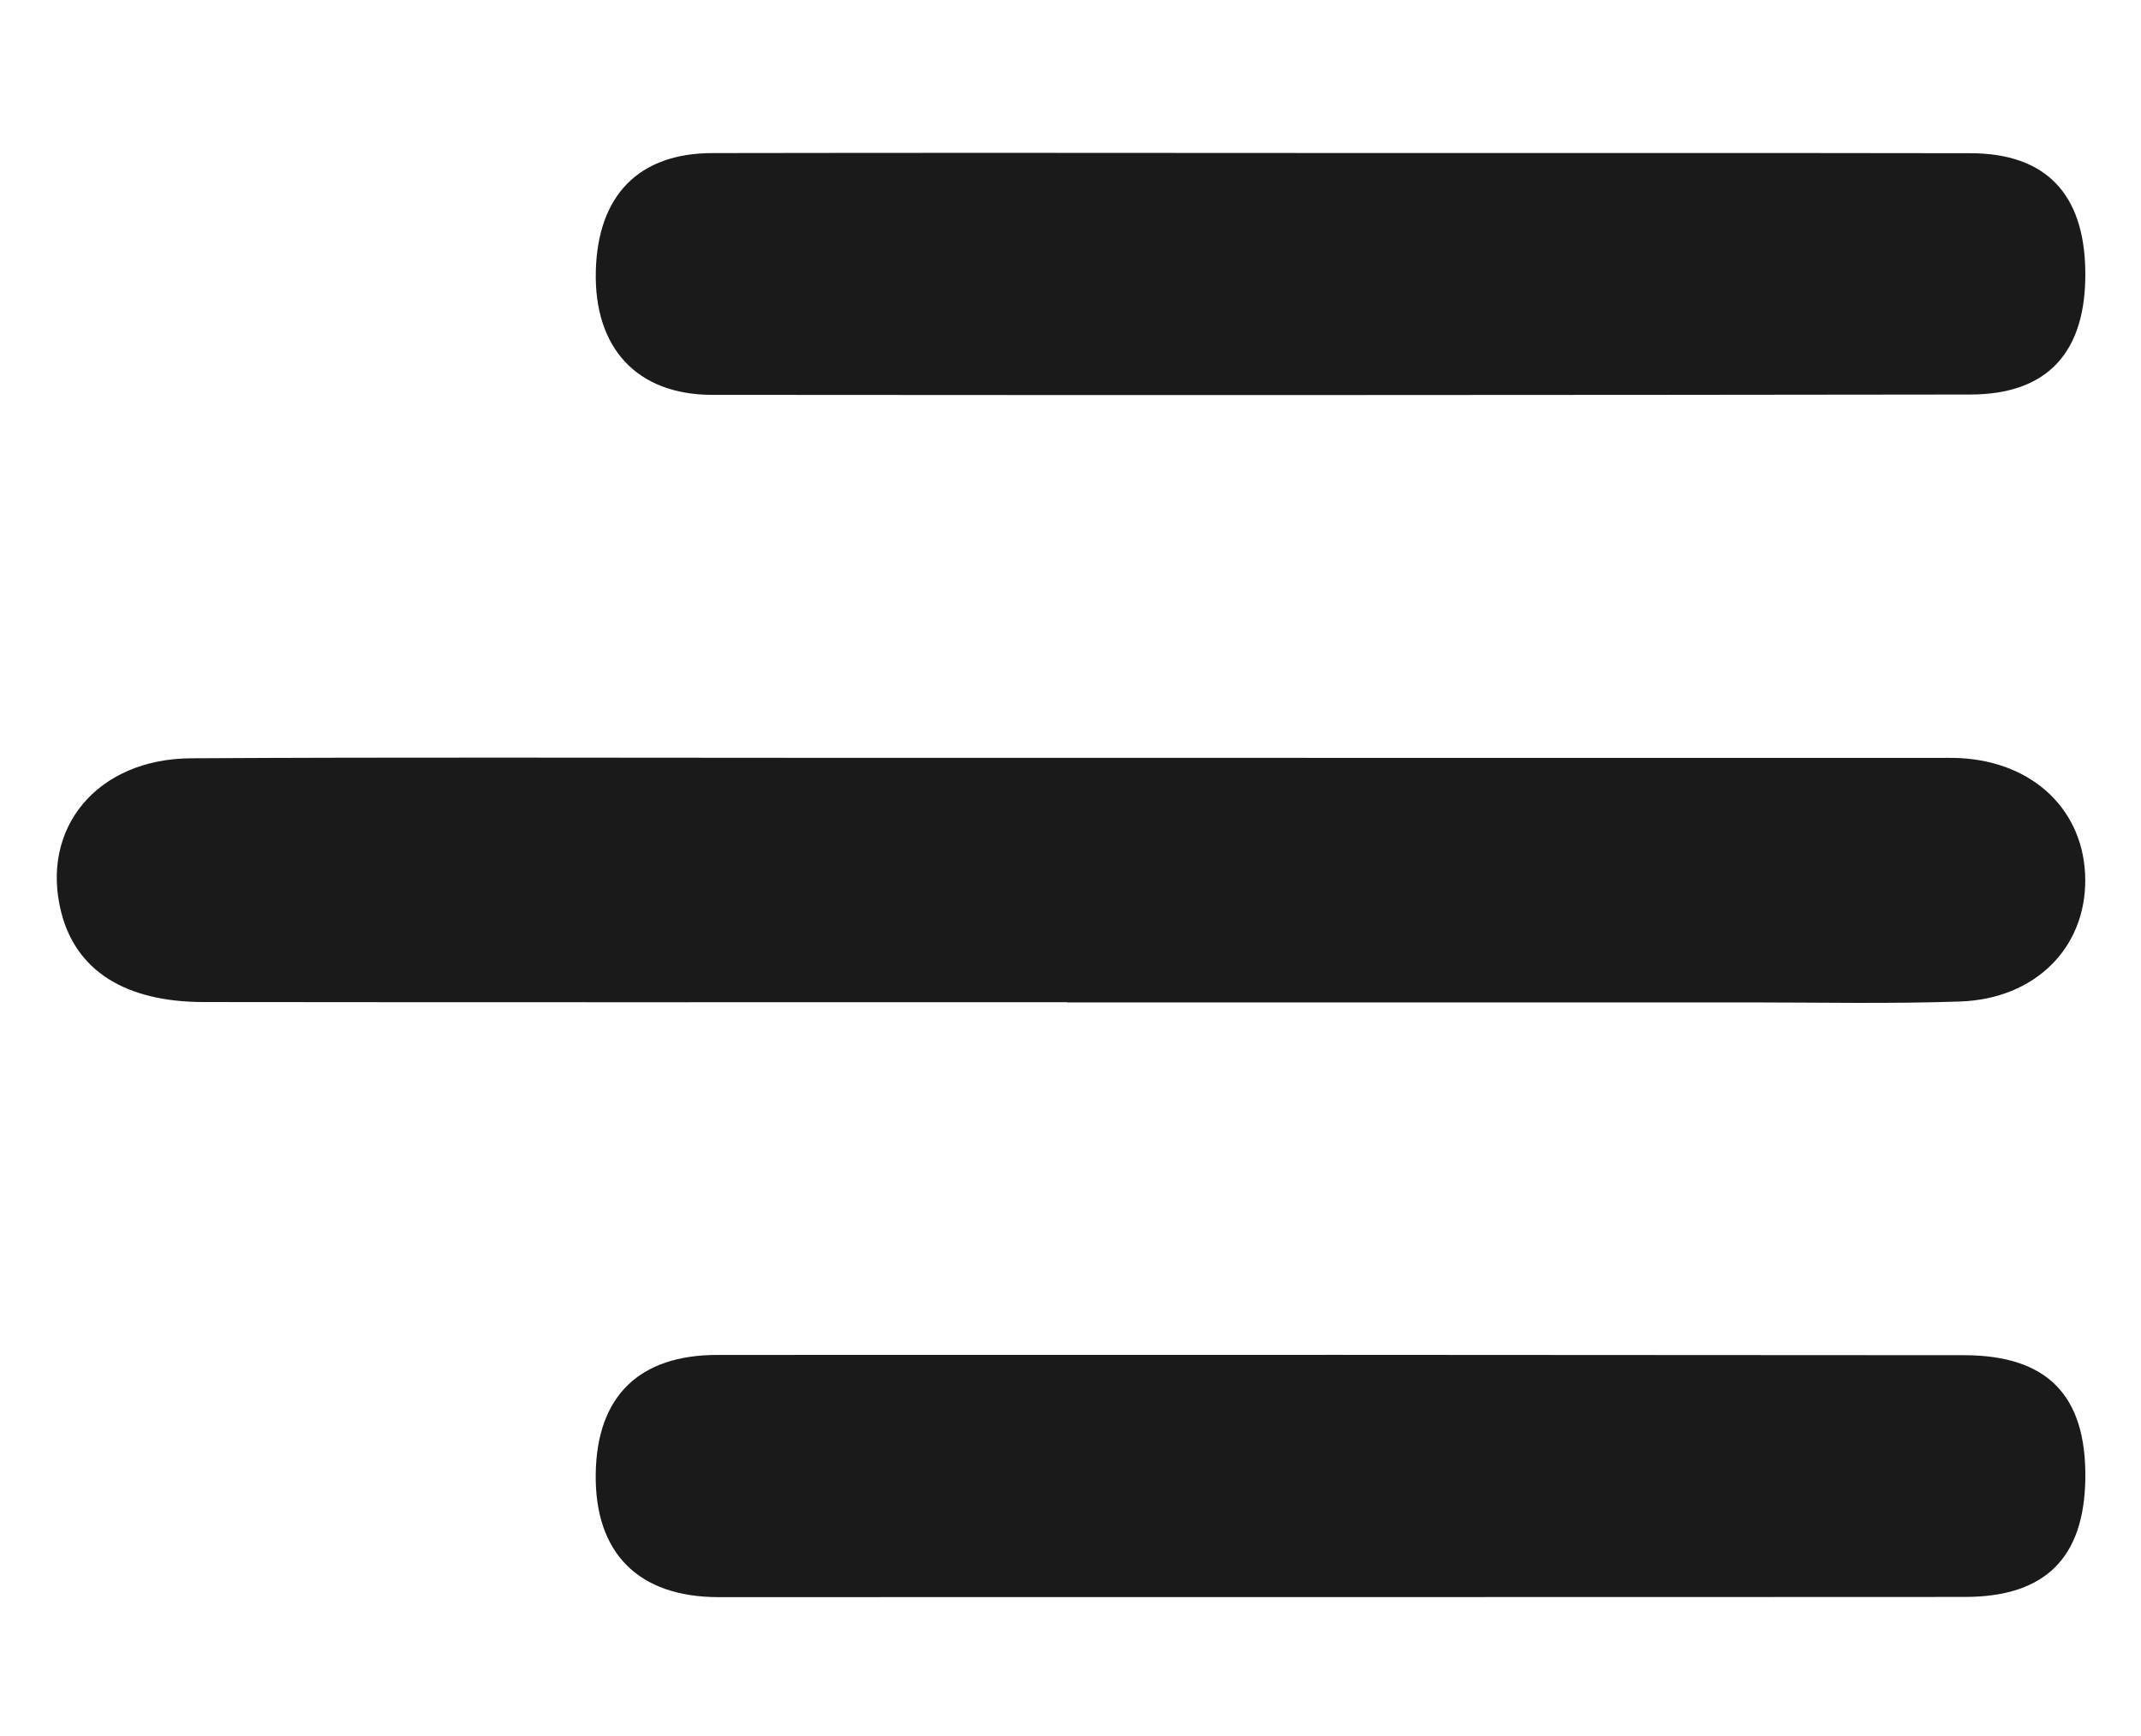 <?xml version="1.0" encoding="utf-8"?>
<!-- Generator: Adobe Illustrator 16.0.0, SVG Export Plug-In . SVG Version: 6.00 Build 0)  -->
<!DOCTYPE svg PUBLIC "-//W3C//DTD SVG 1.1//EN" "http://www.w3.org/Graphics/SVG/1.1/DTD/svg11.dtd">
<svg version="1.1" id="Isolation_Mode" xmlns="http://www.w3.org/2000/svg" xmlns:xlink="http://www.w3.org/1999/xlink" x="0px"
	 y="0px" width="250px" height="202.667px" viewBox="0 0 250 202.667" enable-background="new 0 0 250 202.667"
	 xml:space="preserve">
<path fill="#1A1A1A" d="M124.601,117.017c-33.608,0-67.216,0.025-100.825-0.016c-9.204-0.012-14.901-3.696-16.624-10.467
	c-2.498-9.813,4.162-17.933,15.164-17.995c23.938-0.136,47.88-0.055,71.82-0.054c43.965,0,87.932,0.007,131.898,0.011
	c0.921,0.001,1.844-0.027,2.762,0.019c8.692,0.427,14.642,6.181,14.694,14.196c0.053,7.959-5.838,13.922-14.615,14.227
	c-8.277,0.286-16.57,0.104-24.857,0.105c-26.473,0.006-52.944,0.002-79.417,0.002C124.601,117.039,124.601,117.028,124.601,117.017z
	"/>
<path fill="#1A1A1A" d="M156.971,17.866c24.371,0.009,48.743-0.018,73.113,0.024c8.779,0.016,13.282,4.712,13.413,13.745
	c0.136,9.438-4.347,14.419-13.415,14.431c-48.973,0.066-97.945,0.08-146.917,0.039c-8.817-0.006-13.824-5.5-13.592-14.472
	c0.228-8.815,5.001-13.742,13.595-13.759C107.77,17.826,132.371,17.857,156.971,17.866z"/>
<path fill="#1A1A1A" d="M156.325,186.478c-24.144,0.007-48.287,0.008-72.431,0.007c-9.359-0.001-14.48-5.161-14.332-14.433
	c0.143-9.004,5.035-13.846,14.221-13.848c48.518-0.018,97.037-0.013,145.554,0.032c9.752,0.011,14.286,4.718,14.162,14.386
	c-0.12,9.289-4.692,13.832-14.054,13.84C205.073,186.484,180.7,186.47,156.325,186.478z"/>
</svg>
